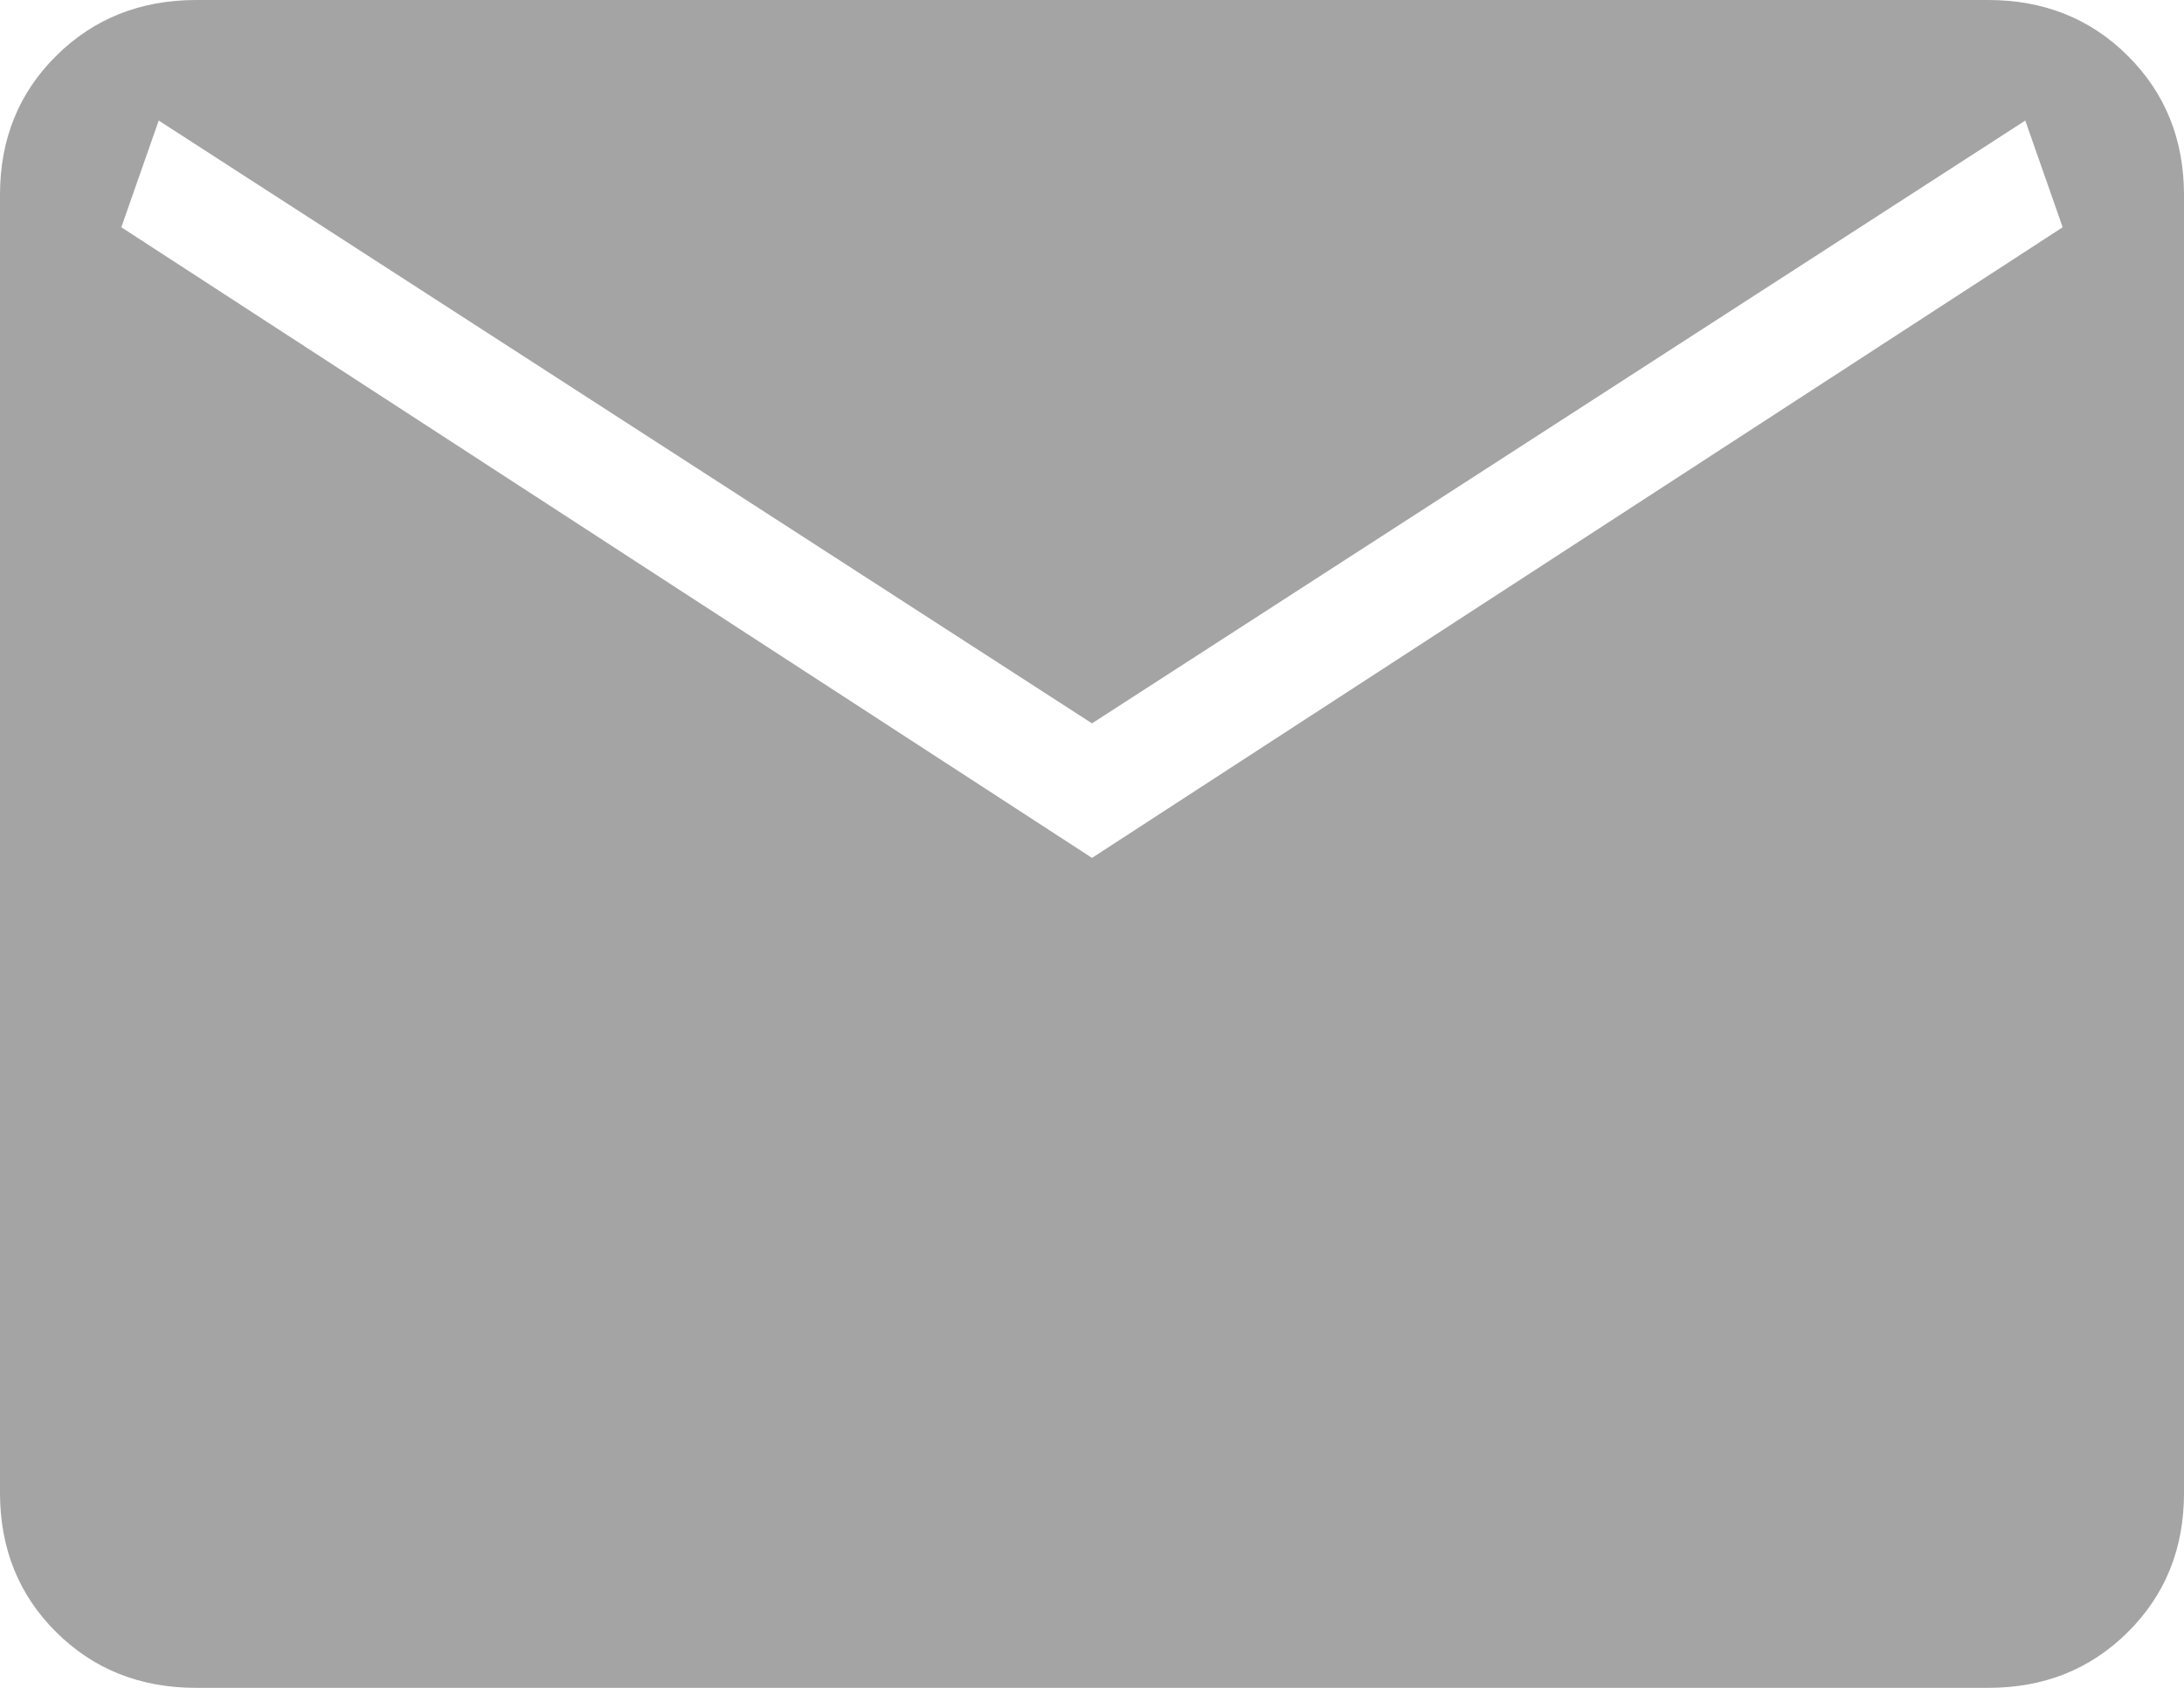 <?xml version="1.0" encoding="UTF-8"?> <svg xmlns="http://www.w3.org/2000/svg" width="88" height="68" viewBox="0 0 88 68" fill="none"><path d="M7.9 68C5.648 68 3.769 67.252 2.264 65.756C0.758 64.26 0.003 62.392 0 60.151V7.849C0 5.612 0.755 3.745 2.264 2.249C3.773 0.753 5.65 0.003 7.896 0H80.104C82.353 0 84.231 0.75 85.736 2.249C87.242 3.748 87.997 5.615 88 7.849V60.156C88 62.39 87.246 64.257 85.736 65.756C84.227 67.255 82.35 68.003 80.104 68H7.9ZM44 34.563L83.111 9.156L81.605 4.857L44 29.143L6.395 4.857L4.889 9.156L44 34.563Z" fill="#A4A4A4"></path></svg> 